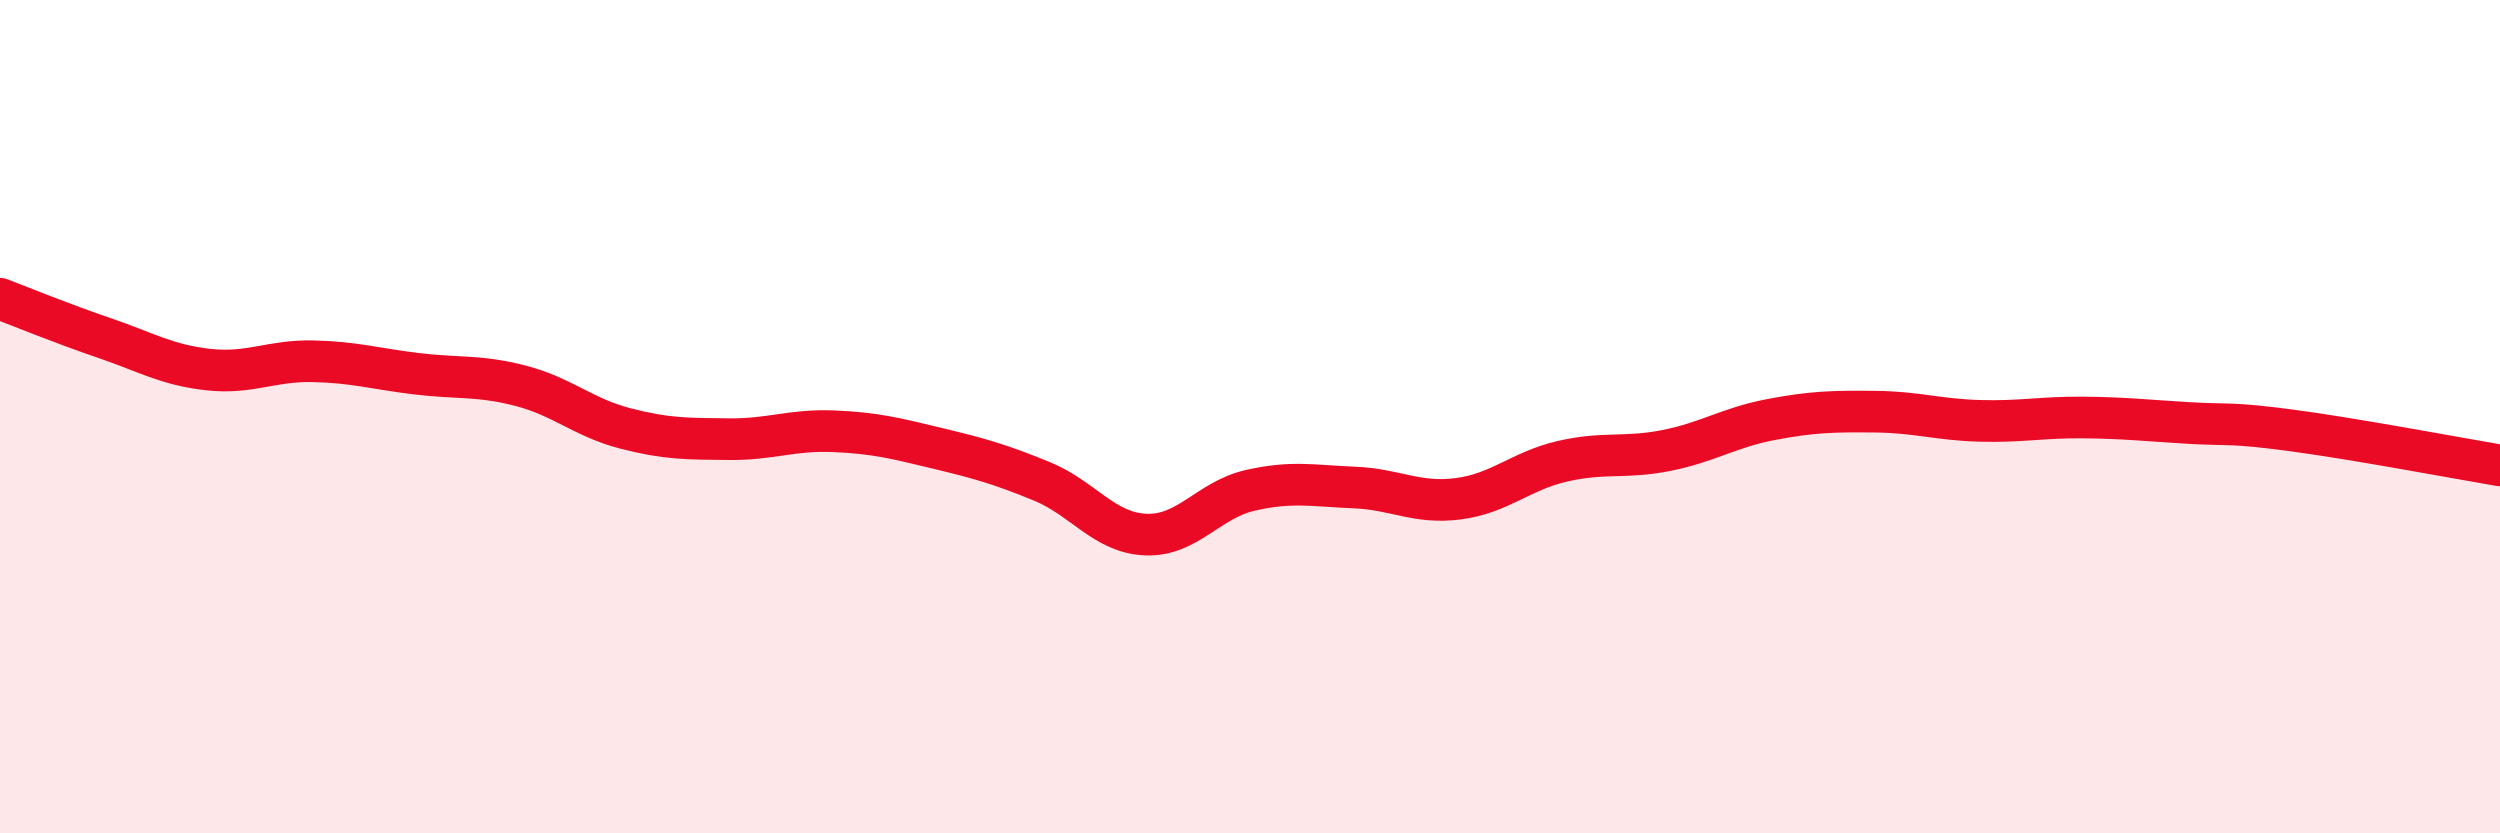 
    <svg width="60" height="20" viewBox="0 0 60 20" xmlns="http://www.w3.org/2000/svg">
      <path
        d="M 0,7.17 C 0.5,7.36 1.5,7.77 2.5,8.11 C 3.5,8.45 4,8.76 5,8.87 C 6,8.98 6.5,8.65 7.5,8.67 C 8.5,8.69 9,8.85 10,8.97 C 11,9.09 11.5,9 12.5,9.26 C 13.5,9.52 14,10.02 15,10.28 C 16,10.54 16.5,10.53 17.5,10.54 C 18.5,10.55 19,10.31 20,10.35 C 21,10.39 21.5,10.52 22.5,10.76 C 23.5,11 24,11.14 25,11.55 C 26,11.96 26.5,12.79 27.5,12.83 C 28.5,12.87 29,12 30,11.77 C 31,11.54 31.5,11.66 32.5,11.7 C 33.5,11.74 34,12.1 35,11.97 C 36,11.84 36.5,11.3 37.5,11.07 C 38.5,10.84 39,11.01 40,10.81 C 41,10.61 41.5,10.26 42.5,10.07 C 43.5,9.88 44,9.87 45,9.88 C 46,9.89 46.5,10.07 47.5,10.1 C 48.5,10.13 49,10.01 50,10.02 C 51,10.03 51.5,10.09 52.5,10.15 C 53.5,10.21 53.5,10.13 55,10.33 C 56.5,10.53 59,11 60,11.17L60 20L0 20Z"
        fill="#EB0A25"
        opacity="0.1"
        stroke-linecap="round"
        stroke-linejoin="round"
      />
      <path
        d="M 0,7.17 C 0.5,7.36 1.5,7.77 2.5,8.11 C 3.5,8.45 4,8.76 5,8.87 C 6,8.98 6.5,8.65 7.5,8.67 C 8.5,8.69 9,8.85 10,8.97 C 11,9.09 11.5,9 12.5,9.26 C 13.5,9.52 14,10.02 15,10.28 C 16,10.54 16.5,10.53 17.5,10.54 C 18.5,10.55 19,10.31 20,10.35 C 21,10.39 21.5,10.52 22.5,10.76 C 23.5,11 24,11.14 25,11.55 C 26,11.96 26.5,12.79 27.5,12.83 C 28.5,12.87 29,12 30,11.77 C 31,11.54 31.5,11.66 32.5,11.7 C 33.5,11.74 34,12.1 35,11.97 C 36,11.84 36.5,11.3 37.5,11.07 C 38.5,10.84 39,11.01 40,10.81 C 41,10.61 41.5,10.26 42.5,10.07 C 43.5,9.88 44,9.87 45,9.88 C 46,9.89 46.5,10.07 47.5,10.1 C 48.5,10.13 49,10.01 50,10.02 C 51,10.03 51.5,10.09 52.5,10.15 C 53.5,10.21 53.5,10.13 55,10.33 C 56.5,10.53 59,11 60,11.17"
        stroke="#EB0A25"
        stroke-width="1"
        fill="none"
        stroke-linecap="round"
        stroke-linejoin="round"
      />
    </svg>
  